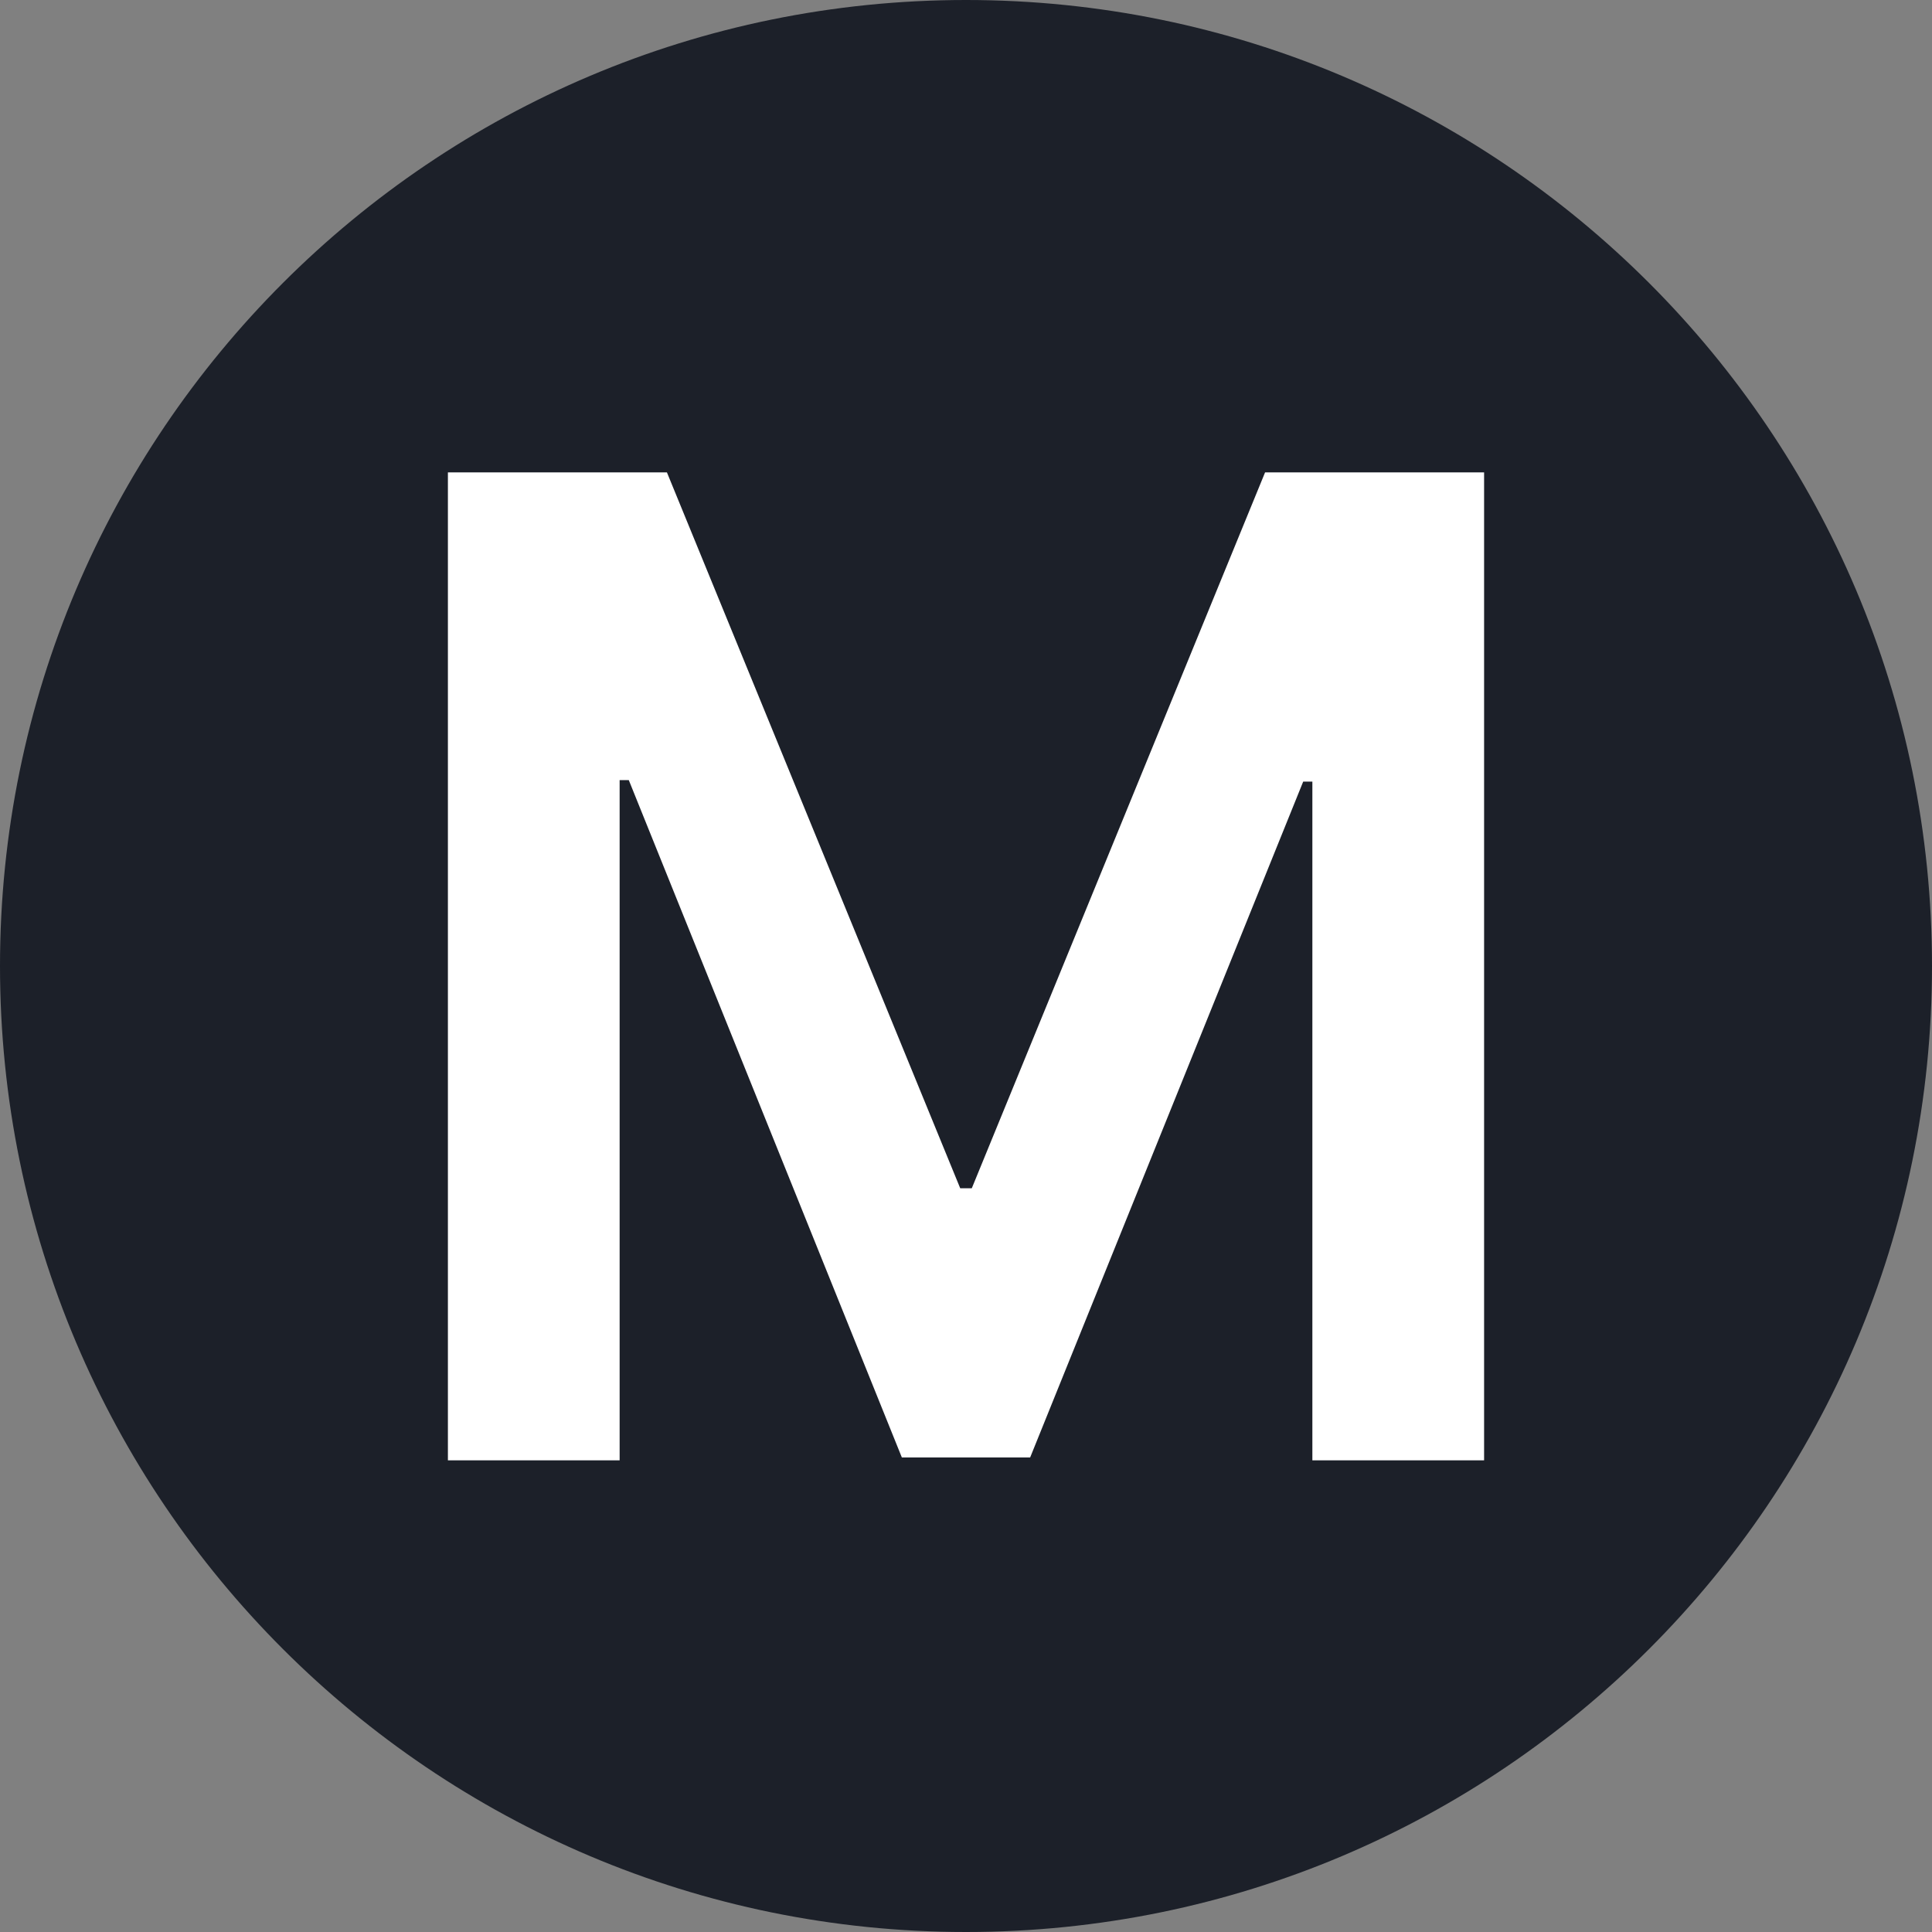 <svg xmlns="http://www.w3.org/2000/svg" fill="none" viewBox="0 0 512 512"><rect x="0" y="0" width="512" height="512" fill="#808080" stroke="none"/><path fill="#1C2029" d="M512 256c0 141.385-114.615 256-256 256S0 397.385 0 256 114.615 0 256 0s256 114.615 256 256Z"/><path fill="#fff" d="M118.699 125.182h58.04l77.727 189.716h3.068l77.727-189.716h58.04V387H347.79V207.128h-2.429l-72.358 179.105h-34.006l-72.358-179.489h-2.429V387h-45.511V125.182Z"/></svg>
